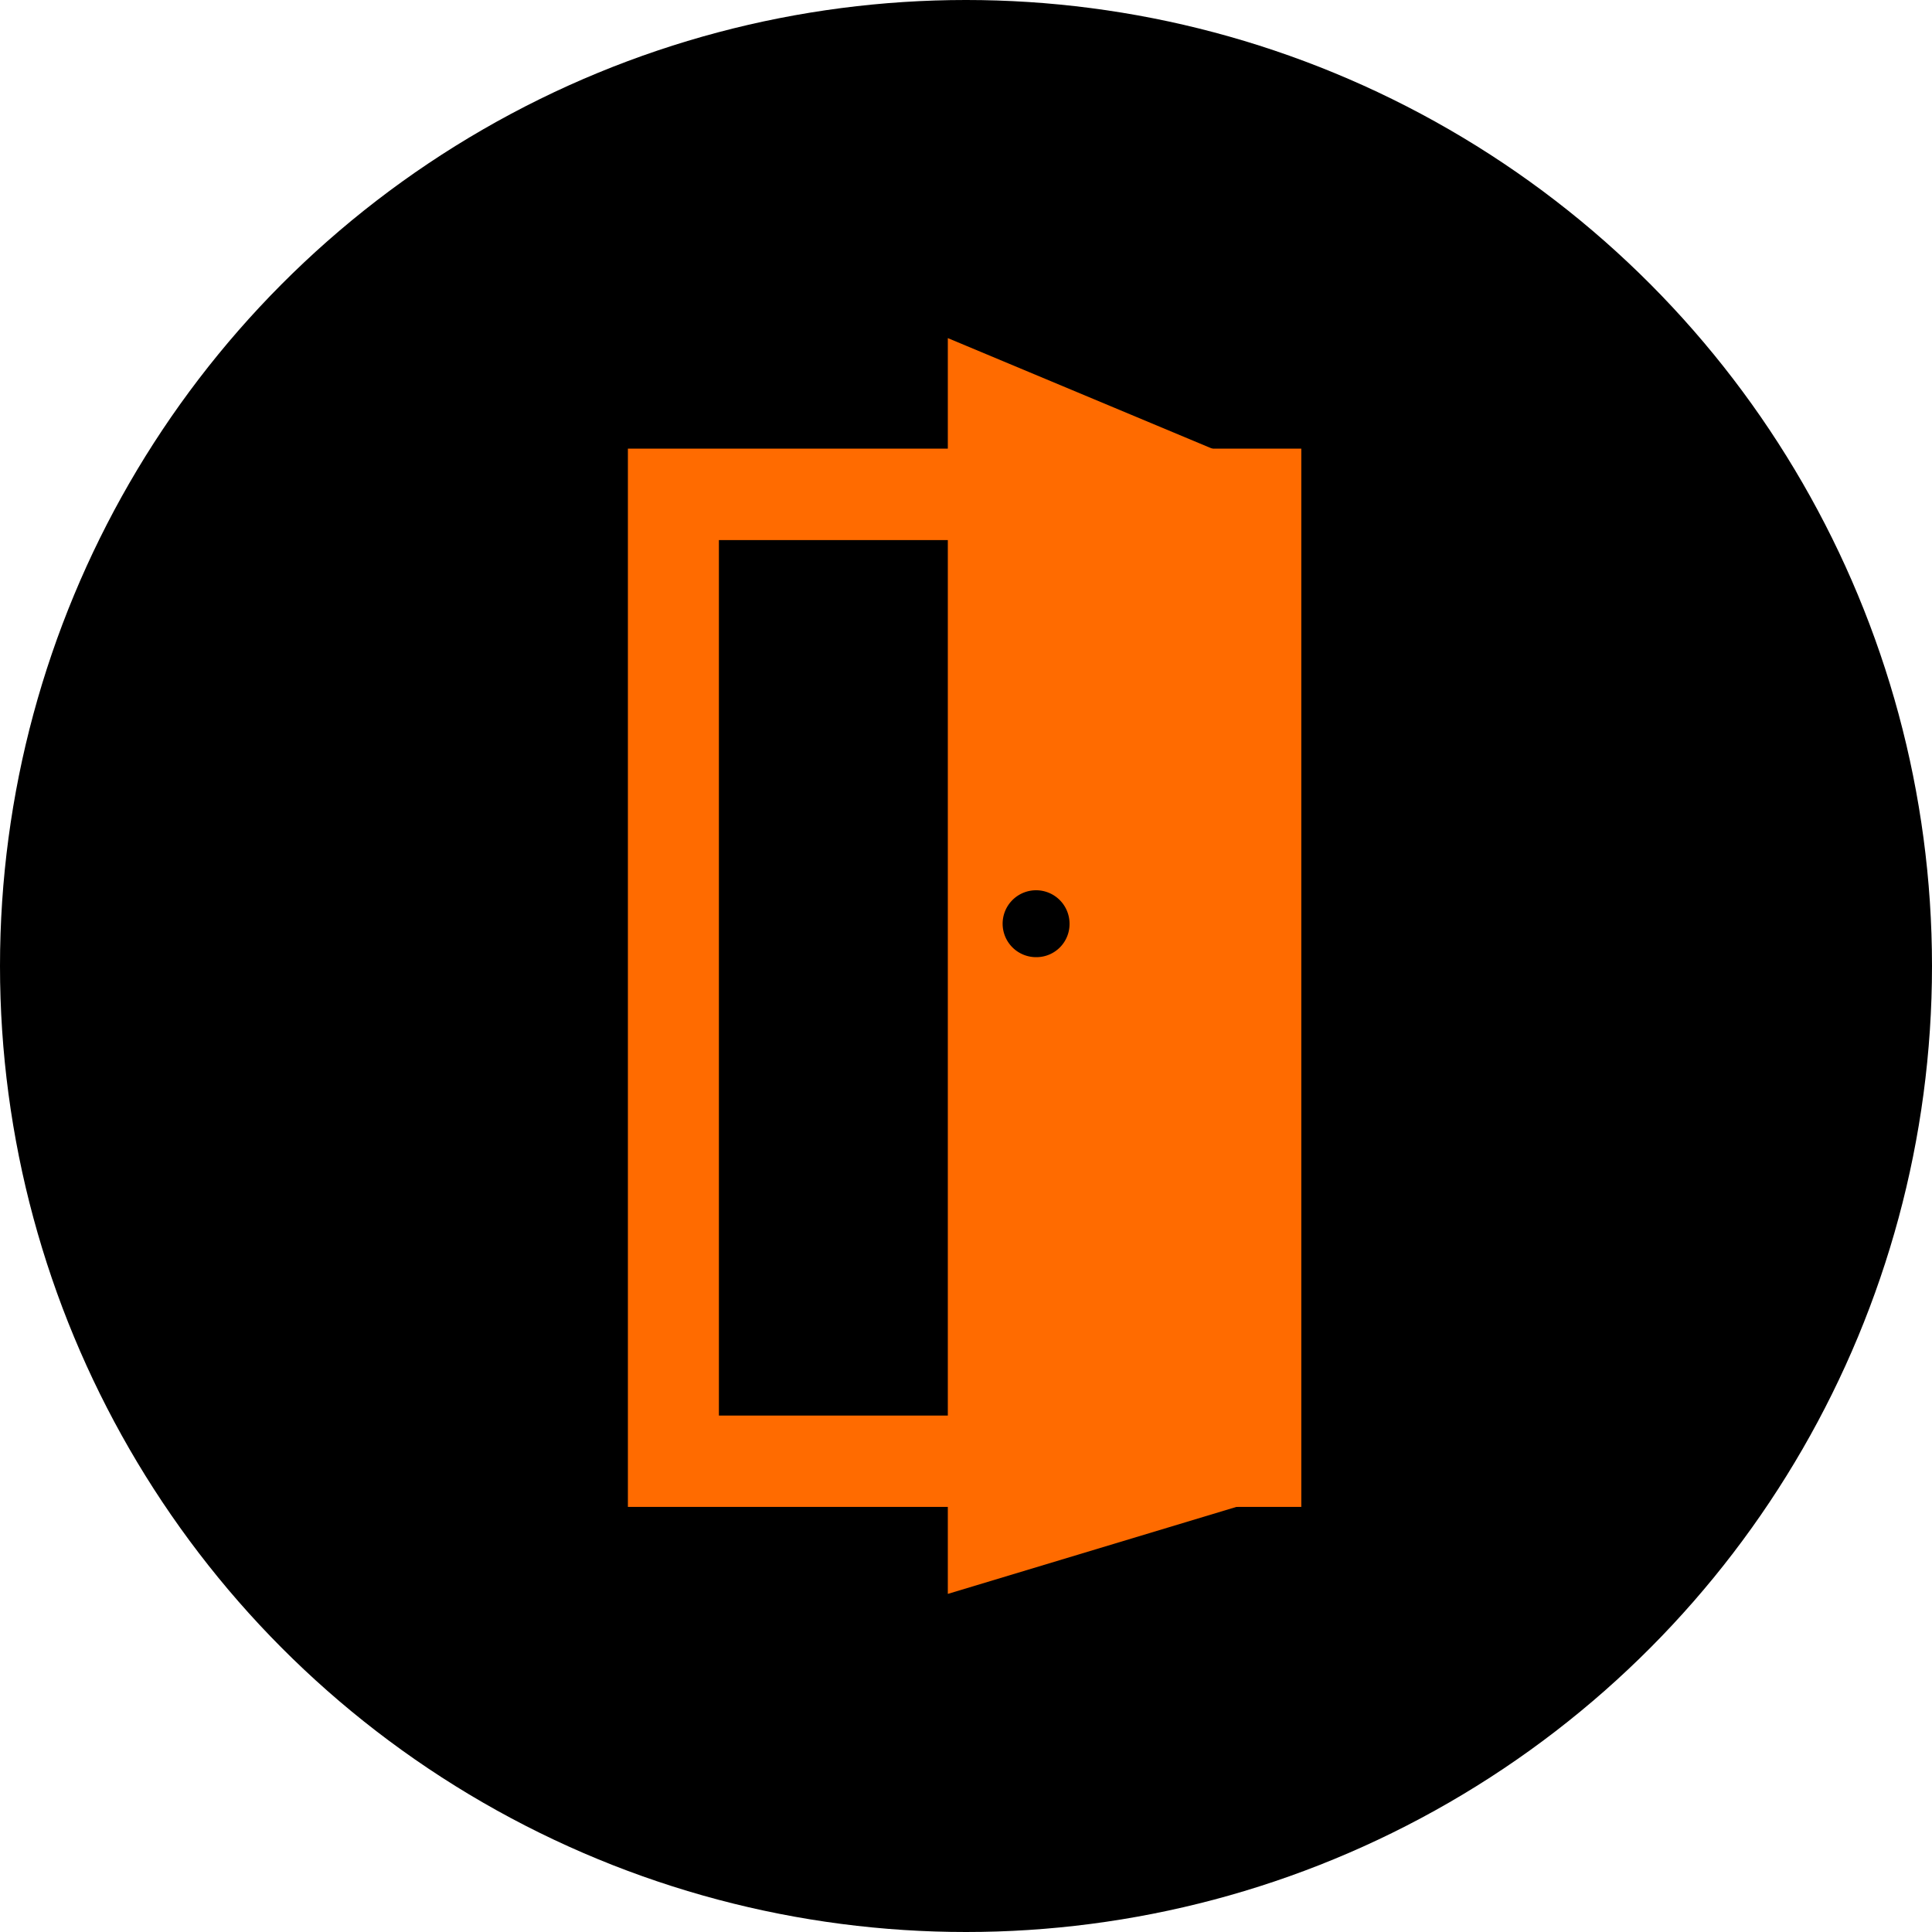 <svg xmlns="http://www.w3.org/2000/svg" width="200" height="200" viewBox="0 0 200 200"><defs><style>.a{fill:#ff6b00;}</style></defs><g transform="translate(-396 -1626)"><circle cx="100" cy="100" r="100" transform="translate(396 1626)"/><g transform="translate(461 1661)"><path class="a" d="M36.1,14.03v130l34.125-10.287V28.3L36.1,14.03m9.2,64.085a3.463,3.463,0,1,1,3.4-3.462A3.429,3.429,0,0,1,45.3,78.115Z" transform="translate(-2.982 -14.03)"/><path class="a" d="M86.321,131.515H16.61V21.96H86.321Zm-60.289-9.454H76.883V31.431H26.031Z" transform="translate(-16.61 -10.52)"/></g></g></svg>